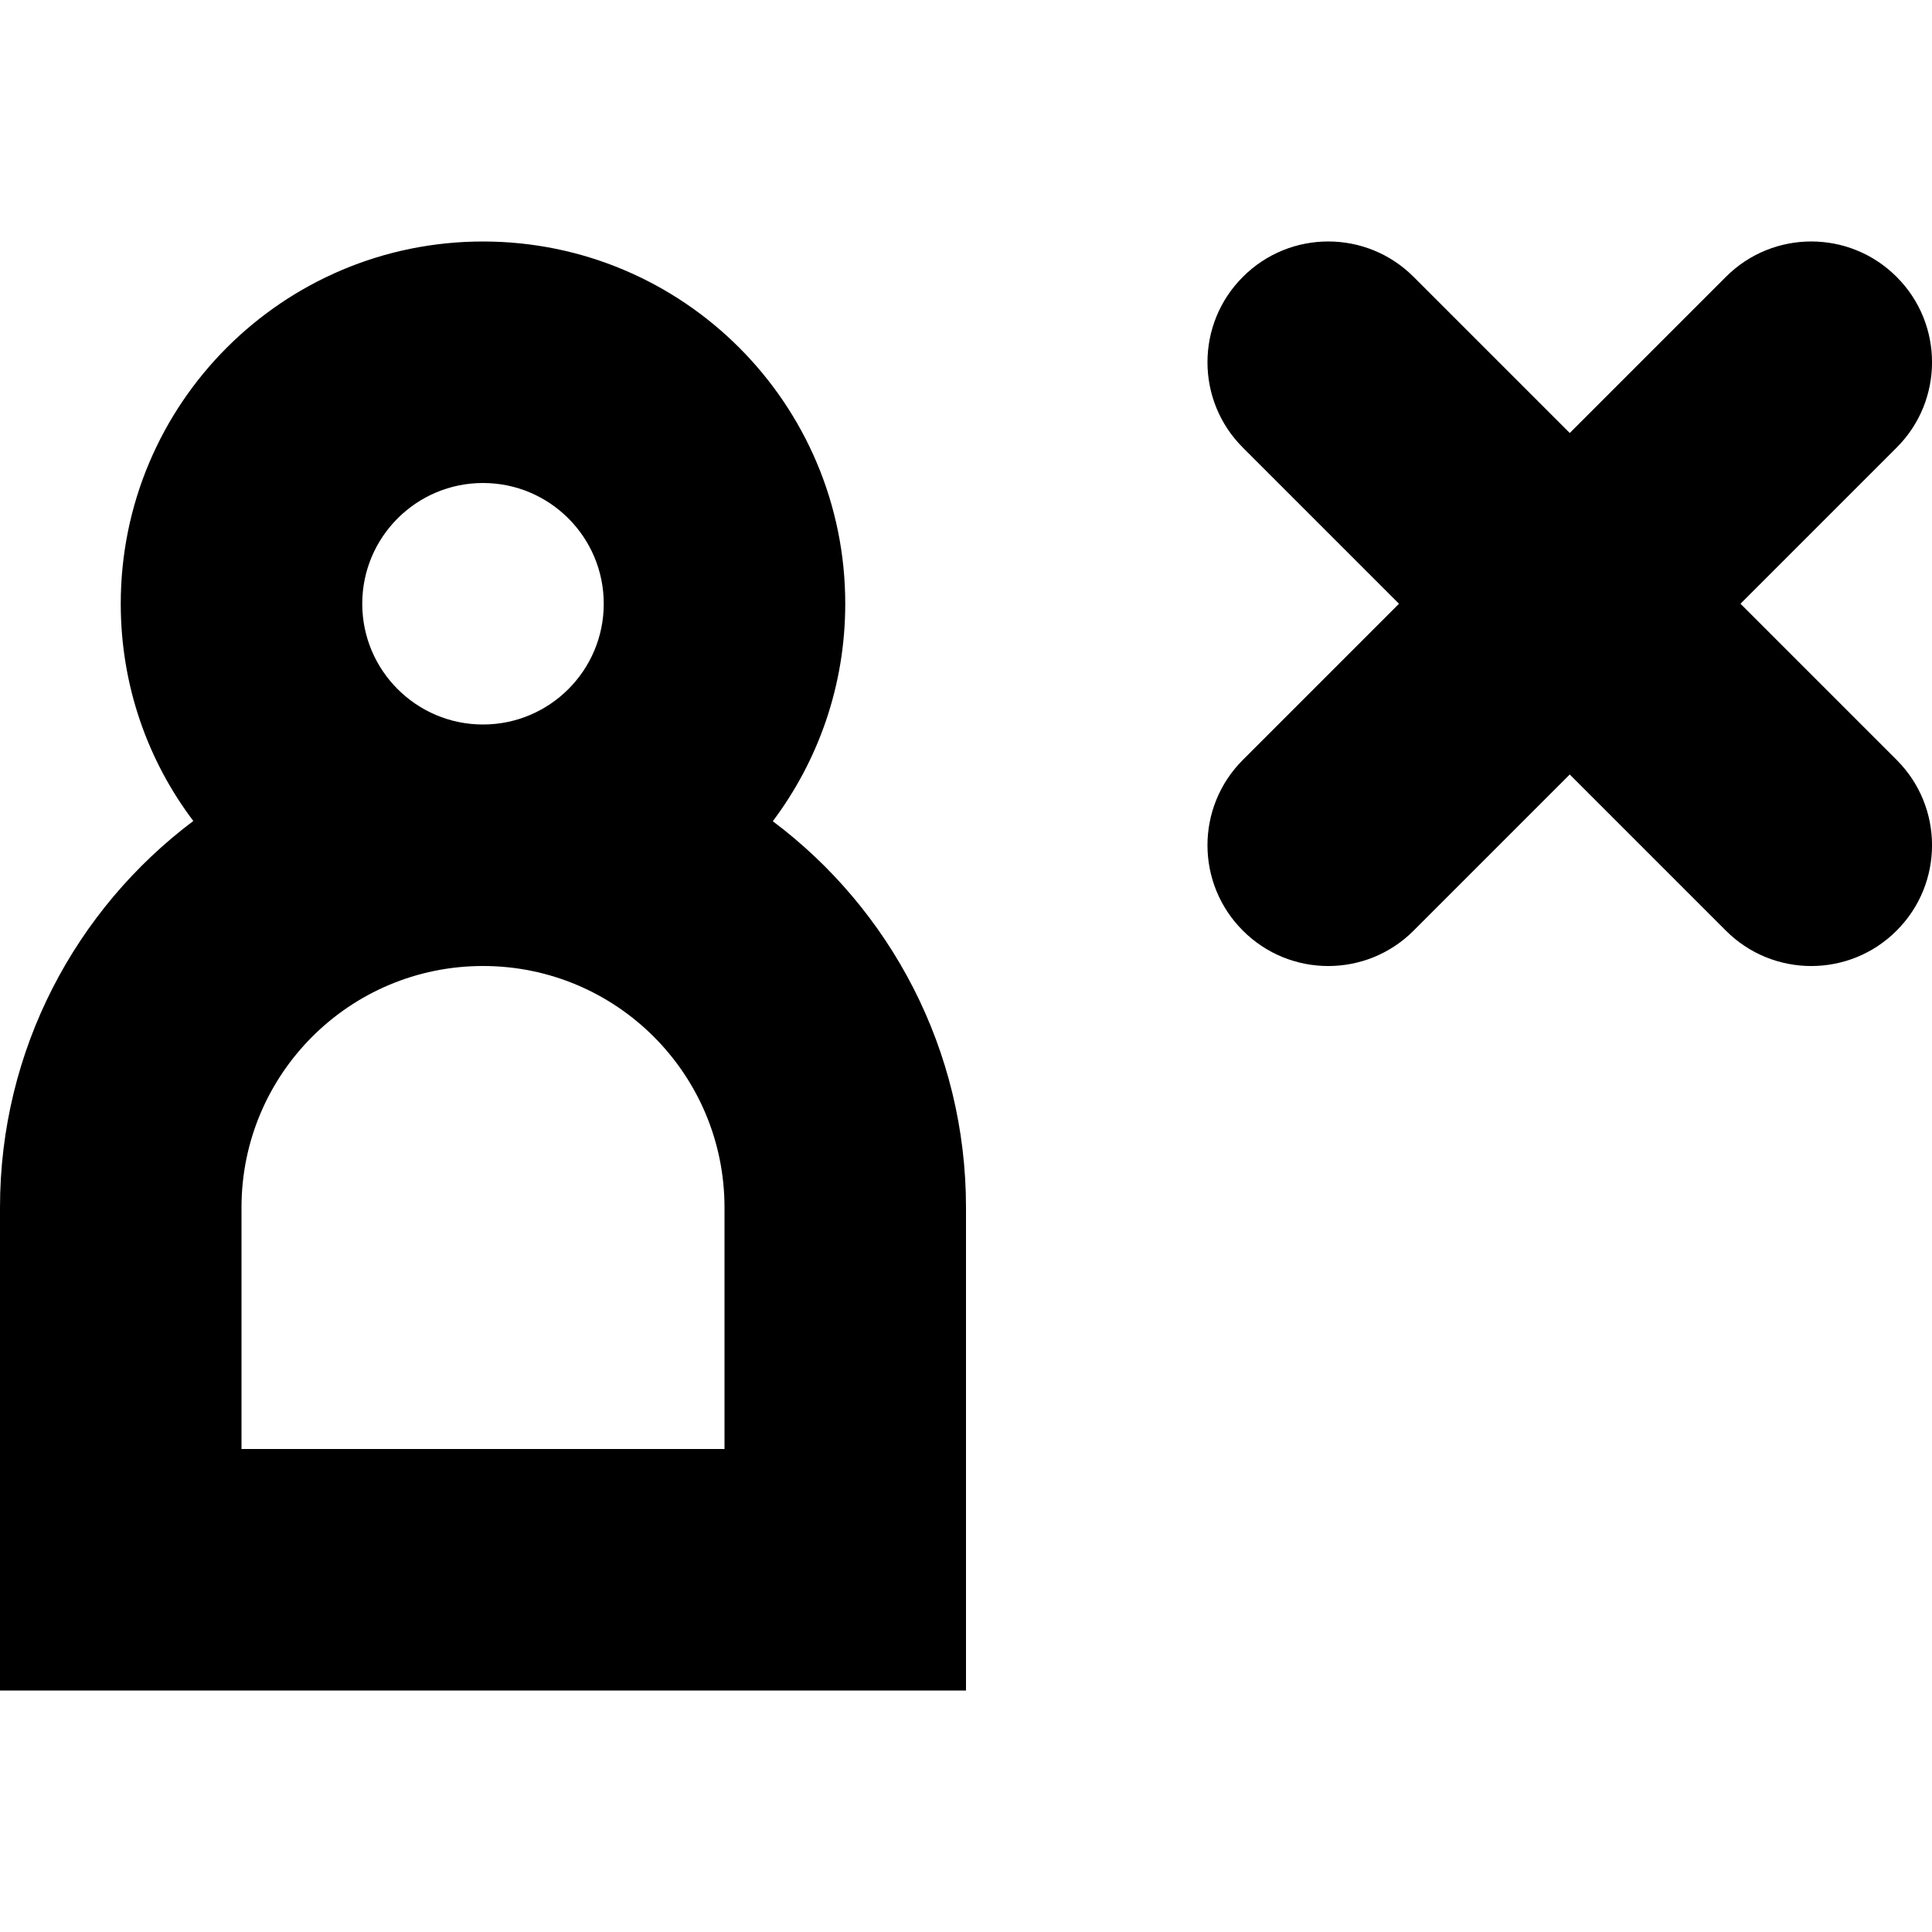 <?xml version="1.0" encoding="utf-8"?><!-- Uploaded to: SVG Repo, www.svgrepo.com, Generator: SVG Repo Mixer Tools -->
<svg width="800px" height="800px" viewBox="0 0 16 16" xmlns="http://www.w3.org/2000/svg">
  <path fill="#000000" fill-rule="evenodd" d="M4,2 C5.657,2 7,3.343 7,5 C7,5.676 6.777,6.299 6.4,6.801 C7.371,7.529 8,8.691 8,10 L8,14 L0,14 L0,10 C0,8.691 0.629,7.529 1.601,6.799 C1.223,6.299 1,5.676 1,5 C1,3.343 2.343,2 4,2 Z M4,8 C2.895,8 2,8.895 2,10 L2,12 L6,12 L6,10 C6,8.895 5.105,8 4,8 Z M11.707,2.293 L13,3.586 L14.293,2.293 C14.683,1.902 15.317,1.902 15.707,2.293 C16.098,2.683 16.098,3.317 15.707,3.707 L14.414,5 L15.707,6.293 C16.098,6.683 16.098,7.317 15.707,7.707 C15.317,8.098 14.683,8.098 14.293,7.707 L13,6.414 L11.707,7.707 C11.317,8.098 10.683,8.098 10.293,7.707 C9.902,7.317 9.902,6.683 10.293,6.293 L11.586,5 L10.293,3.707 C9.902,3.317 9.902,2.683 10.293,2.293 C10.683,1.902 11.317,1.902 11.707,2.293 Z M4,4 C3.448,4 3,4.448 3,5 C3,5.552 3.448,6 4,6 C4.552,6 5,5.552 5,5 C5,4.448 4.552,4 4,4 Z"/>
</svg>